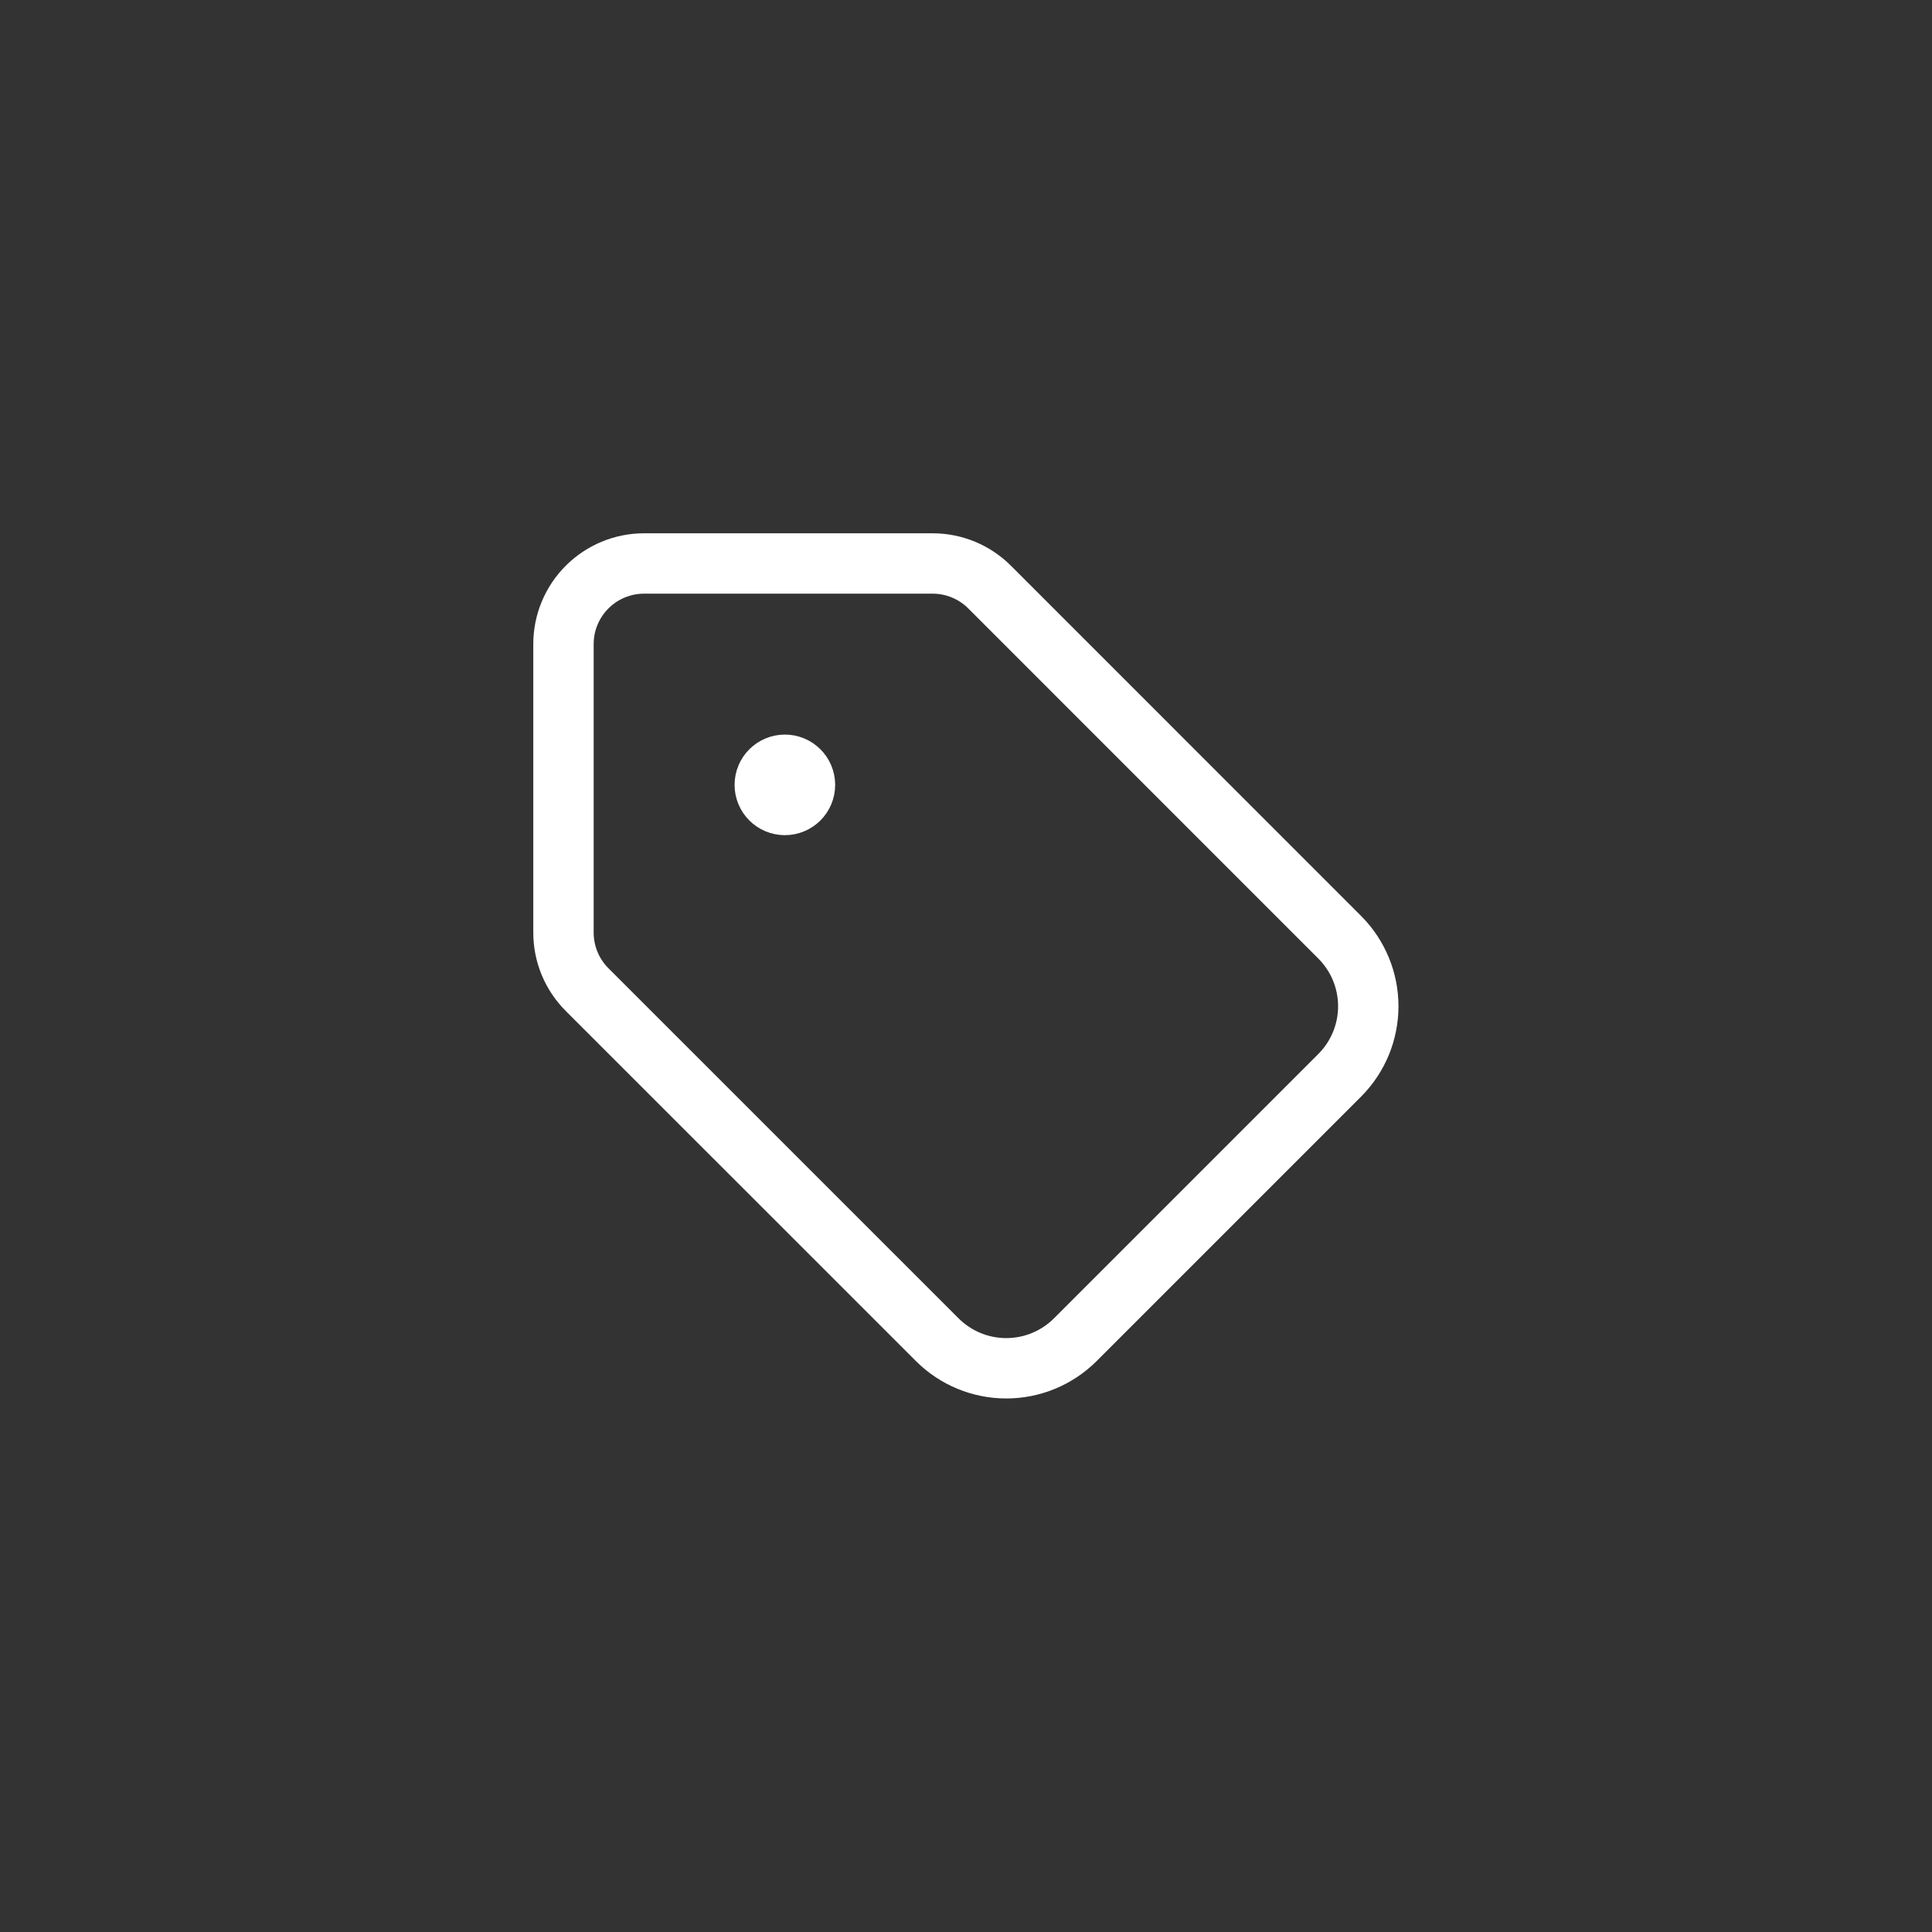 <?xml version="1.0" encoding="utf-8"?>
<svg xmlns="http://www.w3.org/2000/svg" fill="none" height="100%" overflow="visible" preserveAspectRatio="none" style="display: block;" viewBox="0 0 32 32" width="100%">
<rect x="0" y="0" width="32" height="32" fill="#333333" stroke="none"/>
<g id="Button">
<g clip-path="url(#clip0_0_22)" id="Icon">
<path d="M16.391 9.724C16.141 9.474 15.802 9.333 15.448 9.333H10.667C10.313 9.333 9.974 9.474 9.724 9.724C9.474 9.974 9.333 10.313 9.333 10.667V15.448C9.333 15.802 9.474 16.141 9.724 16.391L15.527 22.193C15.83 22.494 16.239 22.663 16.667 22.663C17.094 22.663 17.504 22.494 17.807 22.193L22.193 17.807C22.494 17.504 22.663 17.094 22.663 16.667C22.663 16.239 22.494 15.83 22.193 15.527L16.391 9.724Z" id="Vector" stroke="white" stroke-linecap="round" stroke-linejoin="round"/>
<path d="M13 13.333C13.184 13.333 13.333 13.184 13.333 13C13.333 12.816 13.184 12.667 13 12.667C12.816 12.667 12.667 12.816 12.667 13C12.667 13.184 12.816 13.333 13 13.333Z" fill="white" id="Vector_2" stroke="white" stroke-linecap="round" stroke-linejoin="round"/>
</g>
</g>
<defs>
<clipPath id="clip0_0_22">
<rect fill="white" height="16" transform="translate(8 8)" width="16"/>
</clipPath>
</defs>
</svg>